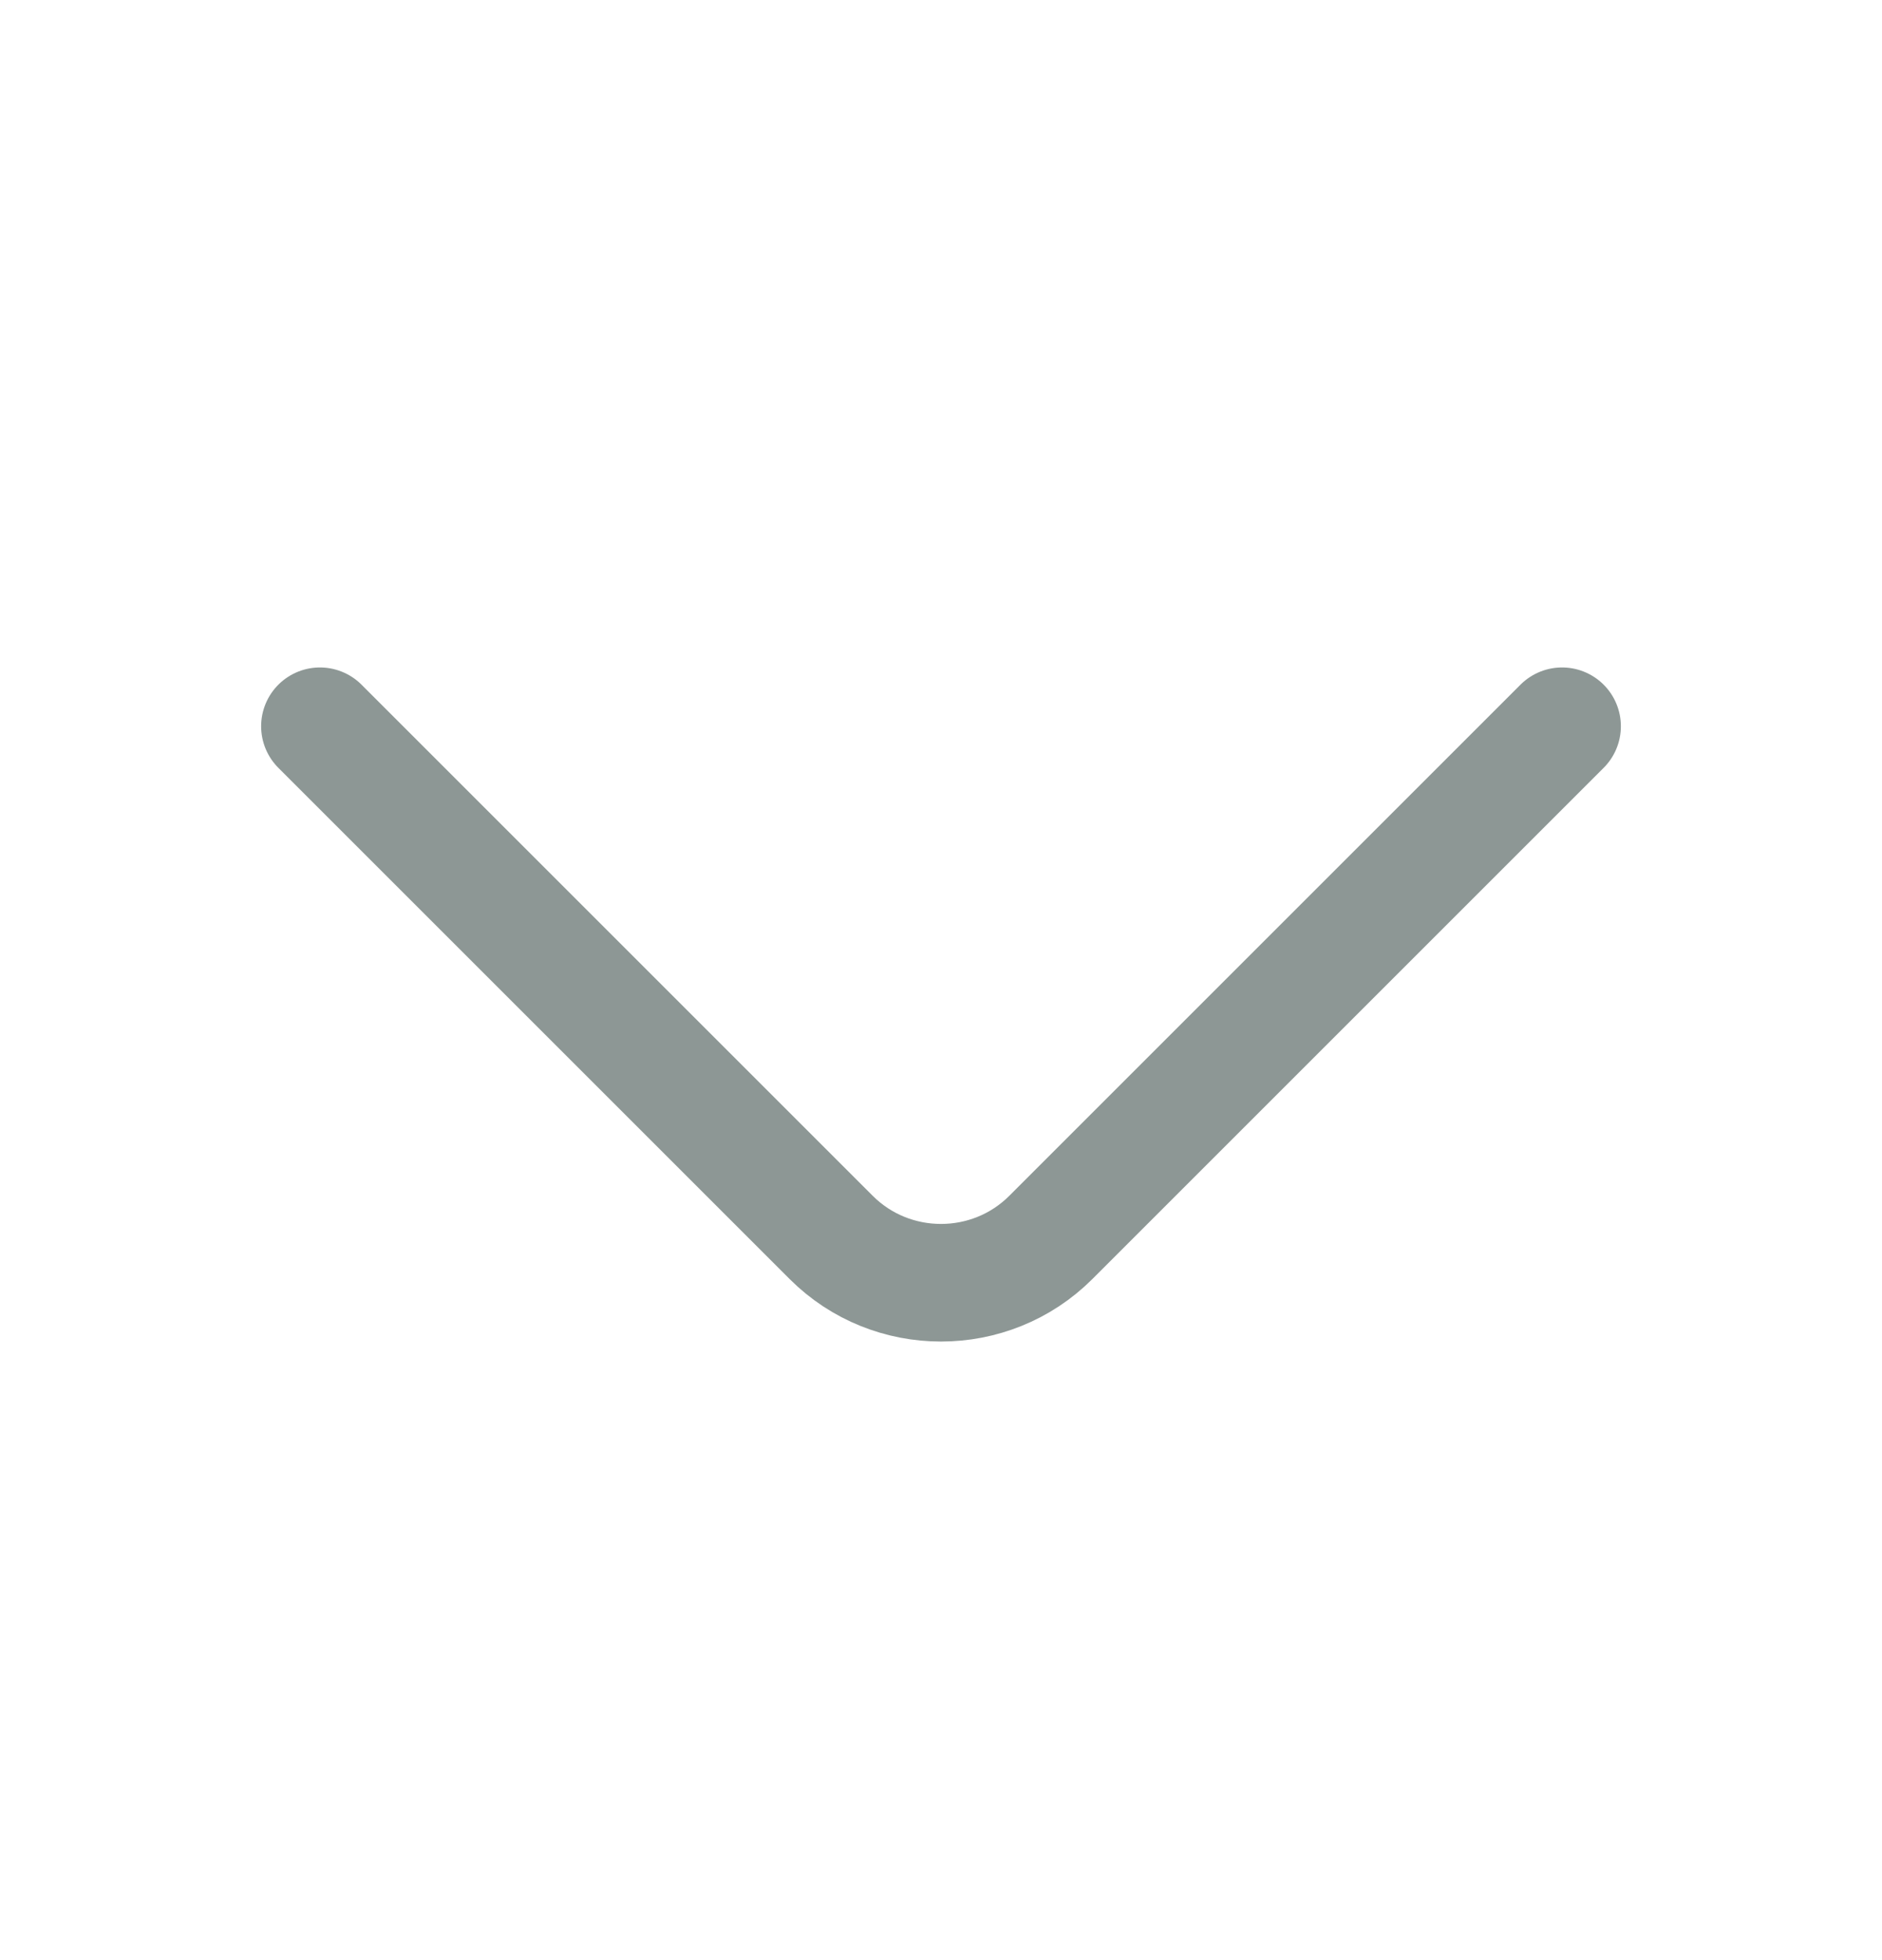 <svg width="24" height="25" viewBox="0 0 24 25" fill="none" xmlns="http://www.w3.org/2000/svg">
<path d="M19.92 9.263L13.4 15.783C12.63 16.553 11.37 16.553 10.6 15.783L4.08 9.263" stroke="#8D9795" stroke-width="1.5" stroke-miterlimit="10" stroke-linecap="round" stroke-linejoin="round"/>
</svg>
